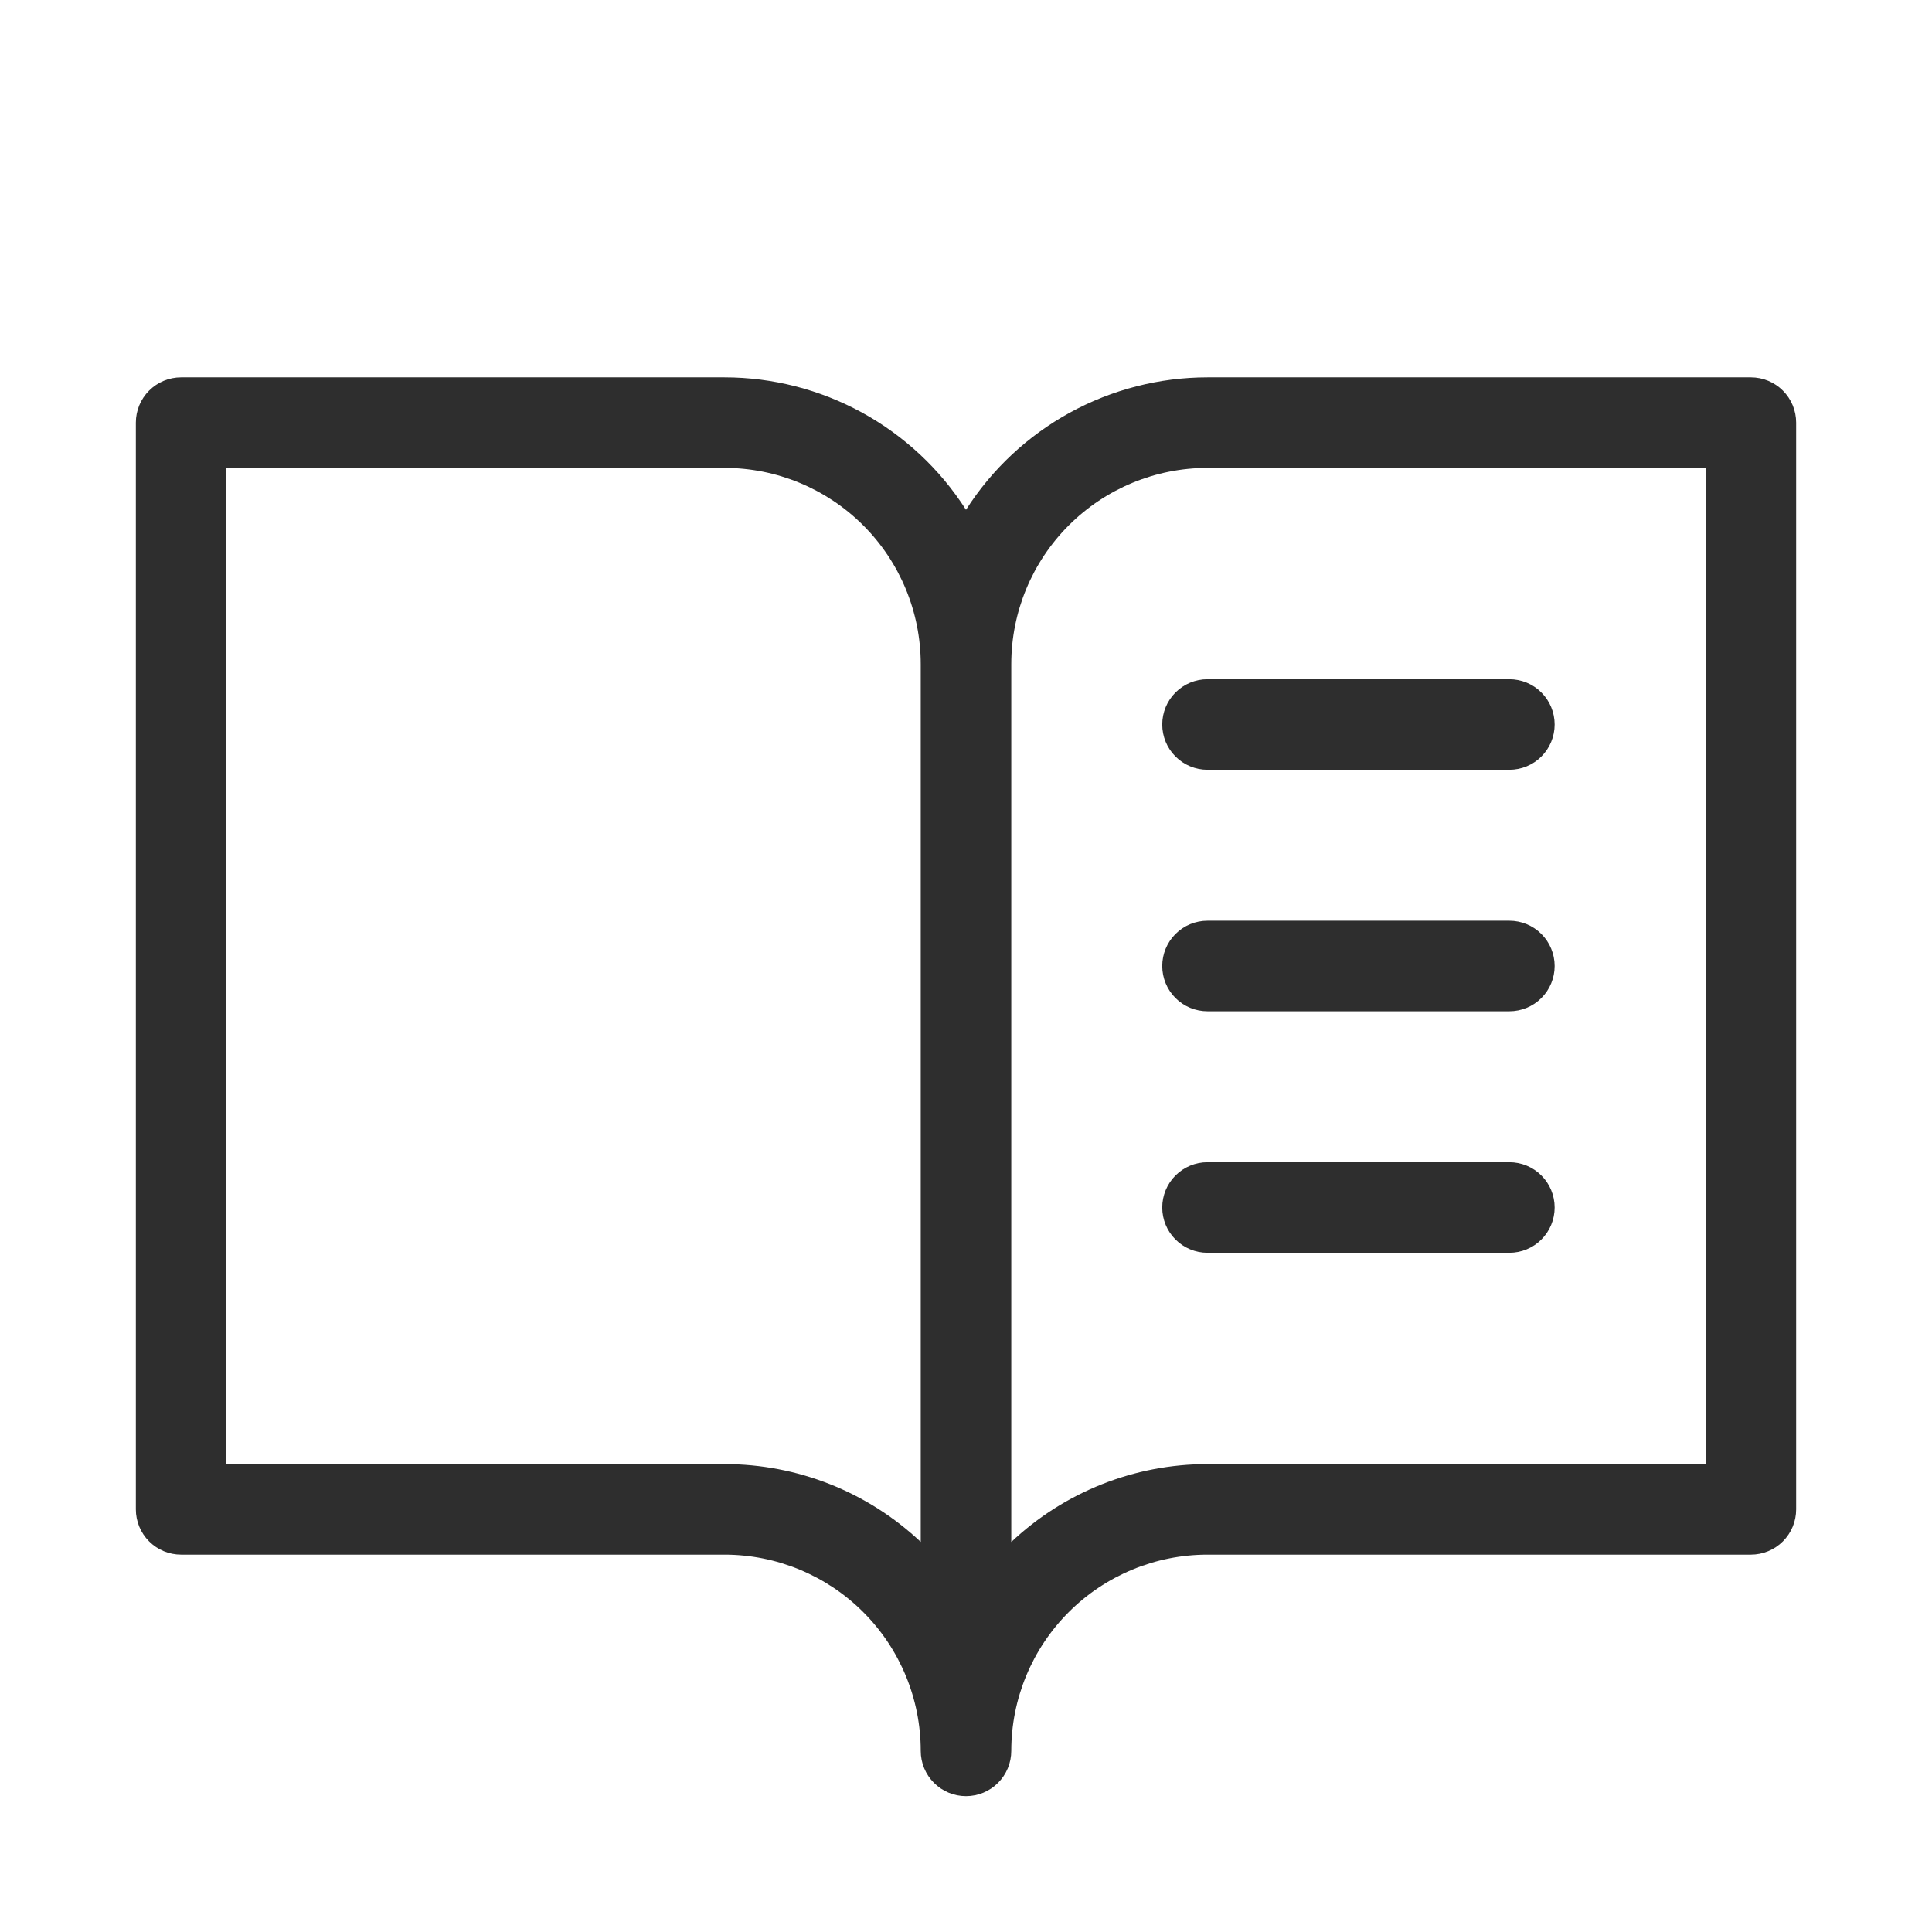<svg xmlns="http://www.w3.org/2000/svg" fill="none" viewBox="0 0 88 88" height="88" width="88">
<path fill="#2E2E2E" d="M79.75 17.188H55C52.807 17.189 50.651 17.743 48.728 18.797C46.806 19.851 45.18 21.372 44 23.22C42.82 21.372 41.194 19.851 39.272 18.797C37.349 17.743 35.193 17.189 33 17.188H8.25C7.703 17.188 7.178 17.405 6.792 17.792C6.405 18.178 6.188 18.703 6.188 19.25V68.75C6.188 69.297 6.405 69.822 6.792 70.208C7.178 70.595 7.703 70.812 8.25 70.812H33C35.37 70.812 37.644 71.754 39.32 73.43C40.996 75.106 41.938 77.38 41.938 79.75C41.938 80.297 42.155 80.822 42.542 81.208C42.928 81.595 43.453 81.812 44 81.812C44.547 81.812 45.072 81.595 45.458 81.208C45.845 80.822 46.062 80.297 46.062 79.75C46.062 77.38 47.004 75.106 48.68 73.43C50.356 71.754 52.63 70.812 55 70.812H79.75C80.297 70.812 80.822 70.595 81.208 70.208C81.595 69.822 81.812 69.297 81.812 68.75V19.25C81.812 18.703 81.595 18.178 81.208 17.792C80.822 17.405 80.297 17.188 79.75 17.188ZM33 66.688H10.312V21.312H33C35.37 21.312 37.644 22.254 39.32 23.93C40.996 25.606 41.938 27.88 41.938 30.25V70.232C39.52 67.953 36.322 66.685 33 66.688ZM77.688 66.688H55C51.677 66.686 48.48 67.955 46.062 70.235V30.25C46.062 27.88 47.004 25.606 48.68 23.93C50.356 22.254 52.63 21.312 55 21.312H77.688V66.688ZM55 30.938H68.75C69.297 30.938 69.822 31.155 70.208 31.542C70.595 31.928 70.812 32.453 70.812 33C70.812 33.547 70.595 34.072 70.208 34.458C69.822 34.845 69.297 35.062 68.75 35.062H55C54.453 35.062 53.928 34.845 53.542 34.458C53.155 34.072 52.938 33.547 52.938 33C52.938 32.453 53.155 31.928 53.542 31.542C53.928 31.155 54.453 30.938 55 30.938ZM70.812 44C70.812 44.547 70.595 45.072 70.208 45.458C69.822 45.845 69.297 46.062 68.75 46.062H55C54.453 46.062 53.928 45.845 53.542 45.458C53.155 45.072 52.938 44.547 52.938 44C52.938 43.453 53.155 42.928 53.542 42.542C53.928 42.155 54.453 41.938 55 41.938H68.75C69.297 41.938 69.822 42.155 70.208 42.542C70.595 42.928 70.812 43.453 70.812 44ZM70.812 55C70.812 55.547 70.595 56.072 70.208 56.458C69.822 56.845 69.297 57.062 68.75 57.062H55C54.453 57.062 53.928 56.845 53.542 56.458C53.155 56.072 52.938 55.547 52.938 55C52.938 54.453 53.155 53.928 53.542 53.542C53.928 53.155 54.453 52.938 55 52.938H68.75C69.297 52.938 69.822 53.155 70.208 53.542C70.595 53.928 70.812 54.453 70.812 55Z"></path>
</svg>
